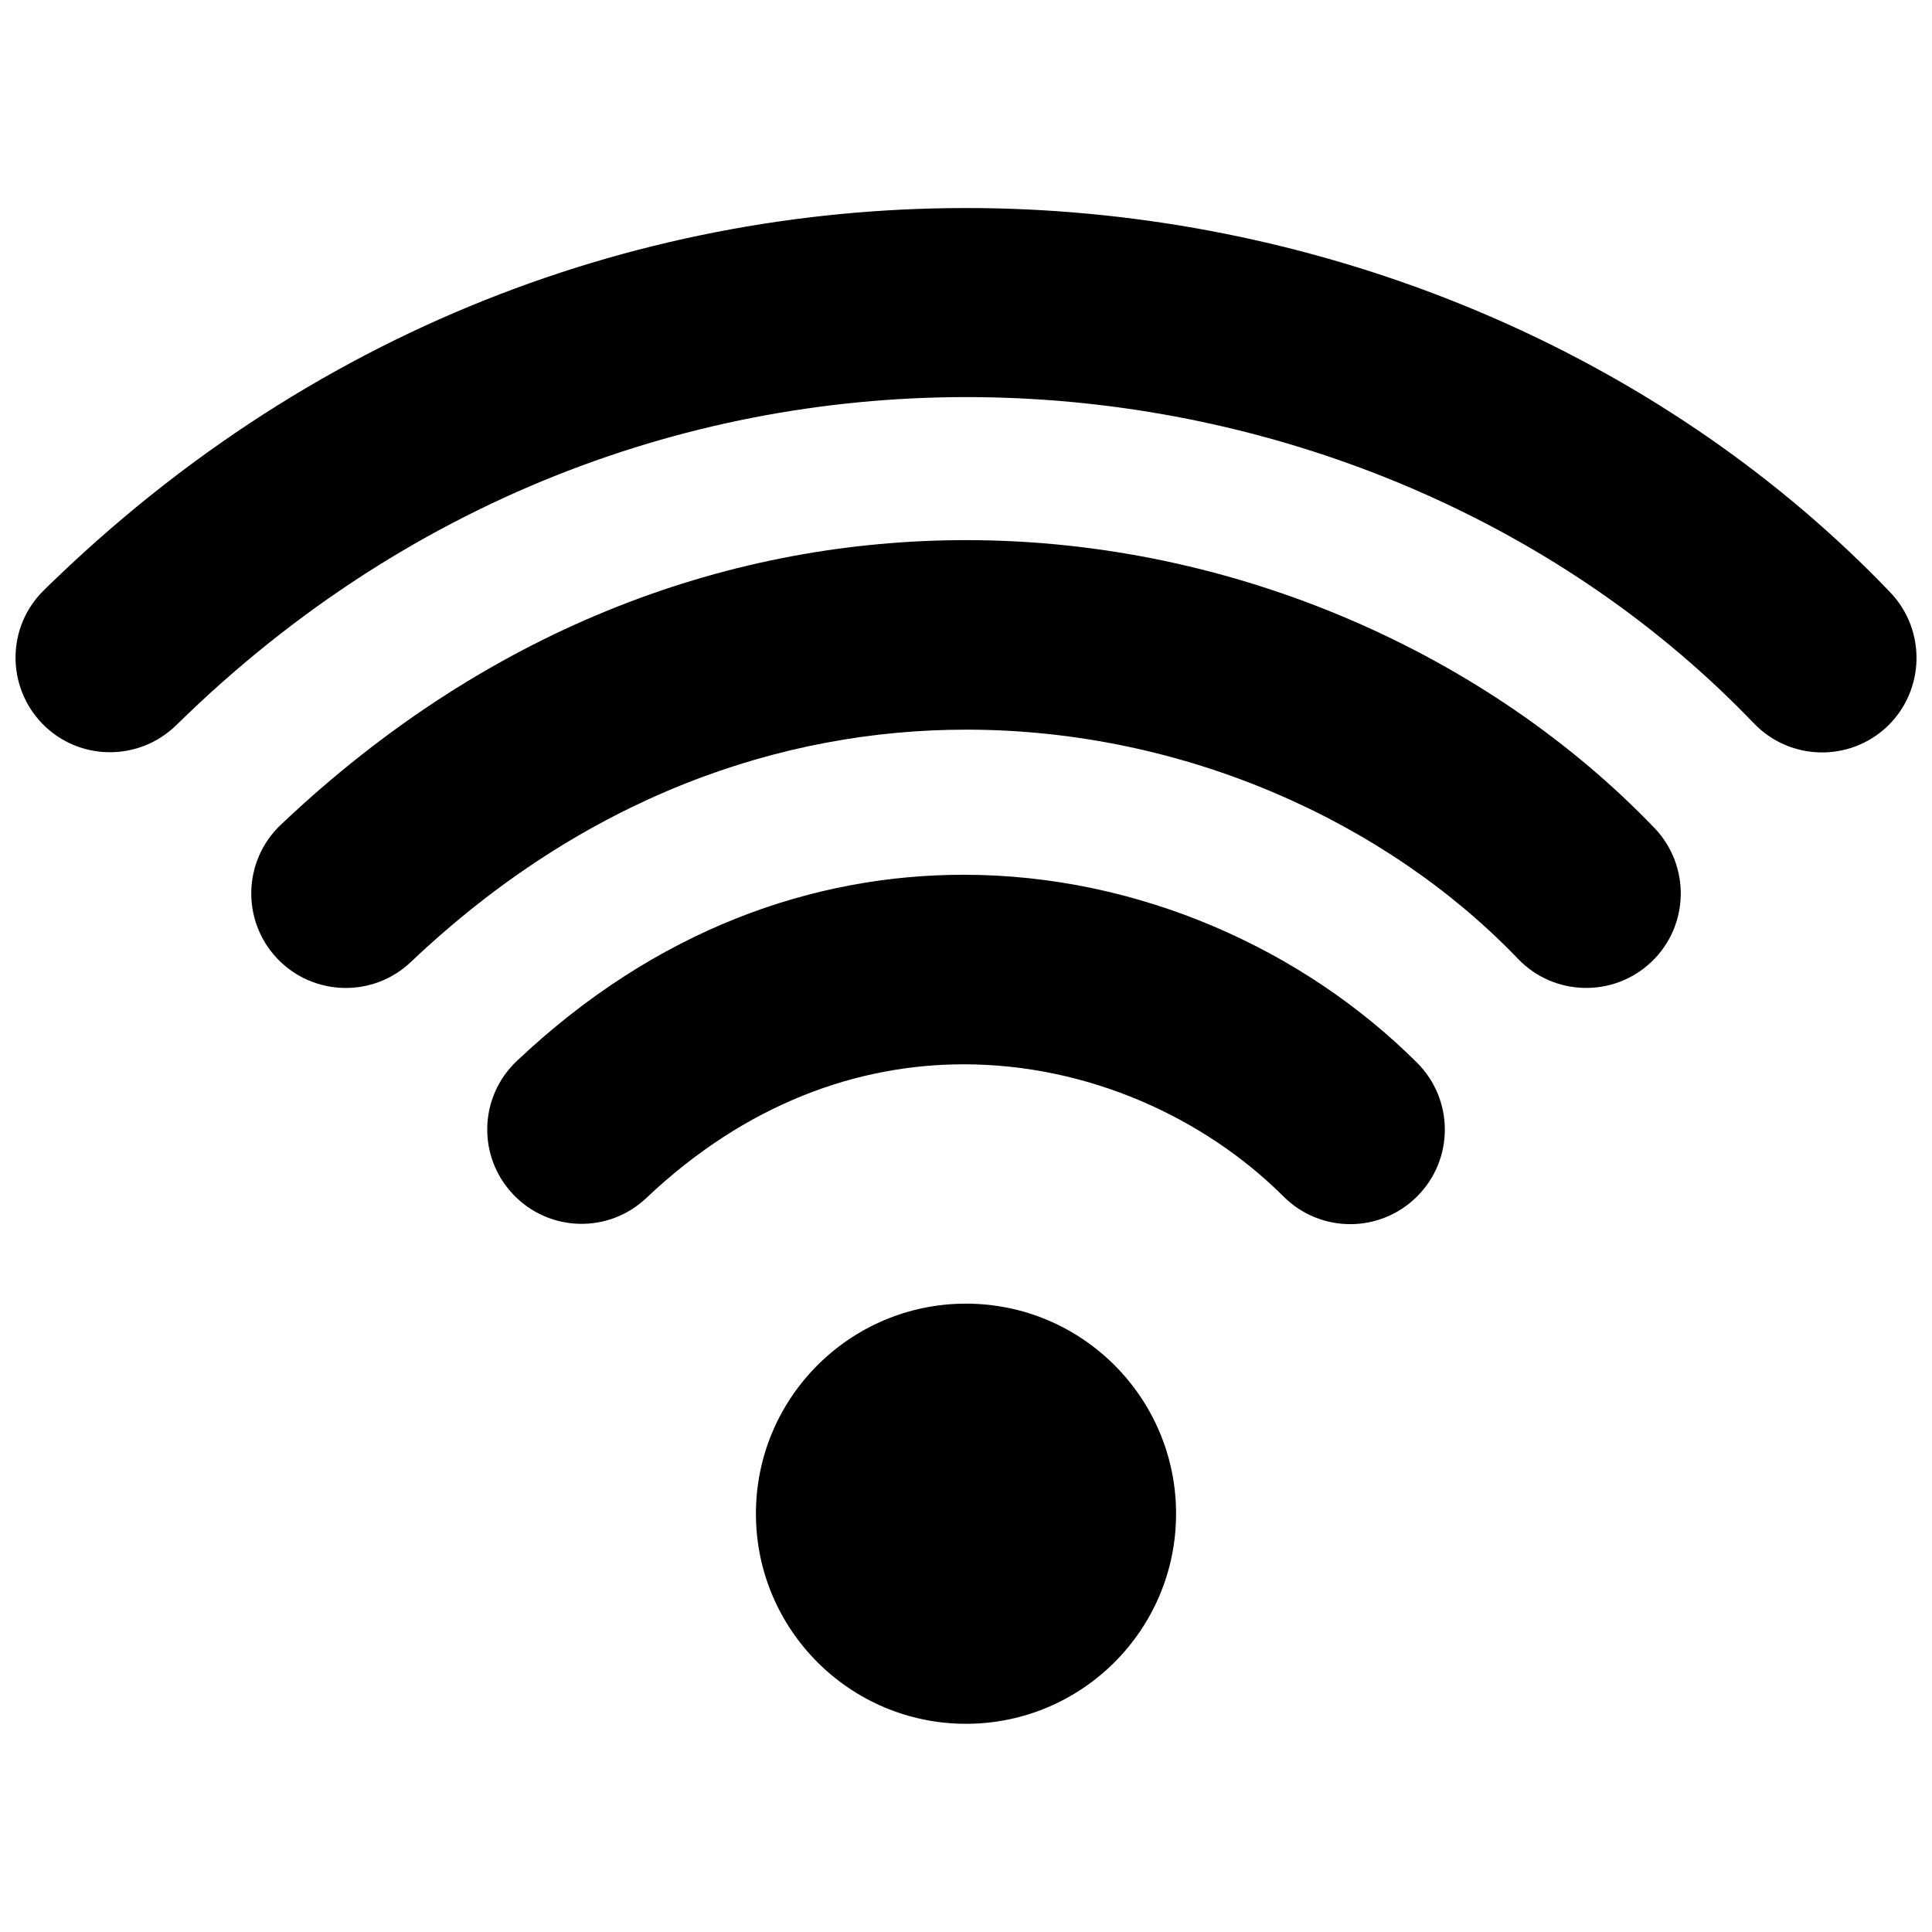 <?xml version="1.0" encoding="UTF-8"?>
<!-- Uploaded to: SVG Repo, www.svgrepo.com, Generator: SVG Repo Mixer Tools -->
<svg width="800px" height="800px" version="1.1" viewBox="144 144 512 512" xmlns="http://www.w3.org/2000/svg">
 <defs>
  <clipPath id="a">
   <path d="m148.09 199h503.81v145h-503.81z"/>
  </clipPath>
 </defs>
 <path d="m399.39 375.82c-39.699 0-81.465 14.359-118.45 49.375-10.027 9.473-10.48 25.293-0.957 35.316 9.473 10.027 25.293 10.48 35.316 0.957 26.551-25.141 56.125-35.418 84.086-35.418 32.949 0 63.781 14.105 84.793 35.066 9.824 9.773 25.645 9.723 35.418-0.102 9.773-9.824 9.723-25.645-0.102-35.418-29.828-29.777-73.508-49.777-120.11-49.777z"/>
 <path d="m400 489.48c-30.73 0-55.672 24.938-55.672 55.672 0 30.73 24.938 55.672 55.672 55.672 30.73 0 55.672-24.938 55.672-55.672-0.004-30.734-24.941-55.672-55.672-55.672z"/>
 <g clip-path="url(#a)">
  <path d="m644.9 300.95c-0.707-0.754-1.613-1.664-2.672-2.769-58.945-60.004-142.73-95.824-230.29-98.848-87.461-2.973-178.75 26.703-252.91 97.789-0.957 0.906-2.117 2.016-3.426 3.324-9.875 9.672-9.977 25.543-0.301 35.418 9.672 9.875 25.543 9.977 35.418 0.301 0.805-0.805 1.863-1.812 3.023-2.922 63.633-60.961 141.82-86.402 216.64-83.832 74.766 2.57 146.11 33 196.13 83.934 0.605 0.605 1.359 1.41 2.316 2.367 9.574 9.977 25.441 10.277 35.418 0.707 9.934-9.621 10.234-25.492 0.66-35.469z"/>
 </g>
 <path d="m400.05 287.14c-60.91 0-125.25 21.914-181.67 75.469-10.027 9.523-10.43 25.391-0.906 35.418 9.523 10.027 25.391 10.43 35.418 0.906 45.996-43.68 98.09-61.566 147.16-61.566 57.836 0 111.54 24.535 146.26 60.758 9.574 9.977 25.441 10.277 35.418 0.707 9.977-9.574 10.277-25.441 0.707-35.418-43.641-45.488-110.6-76.273-182.39-76.273z"/>
</svg>